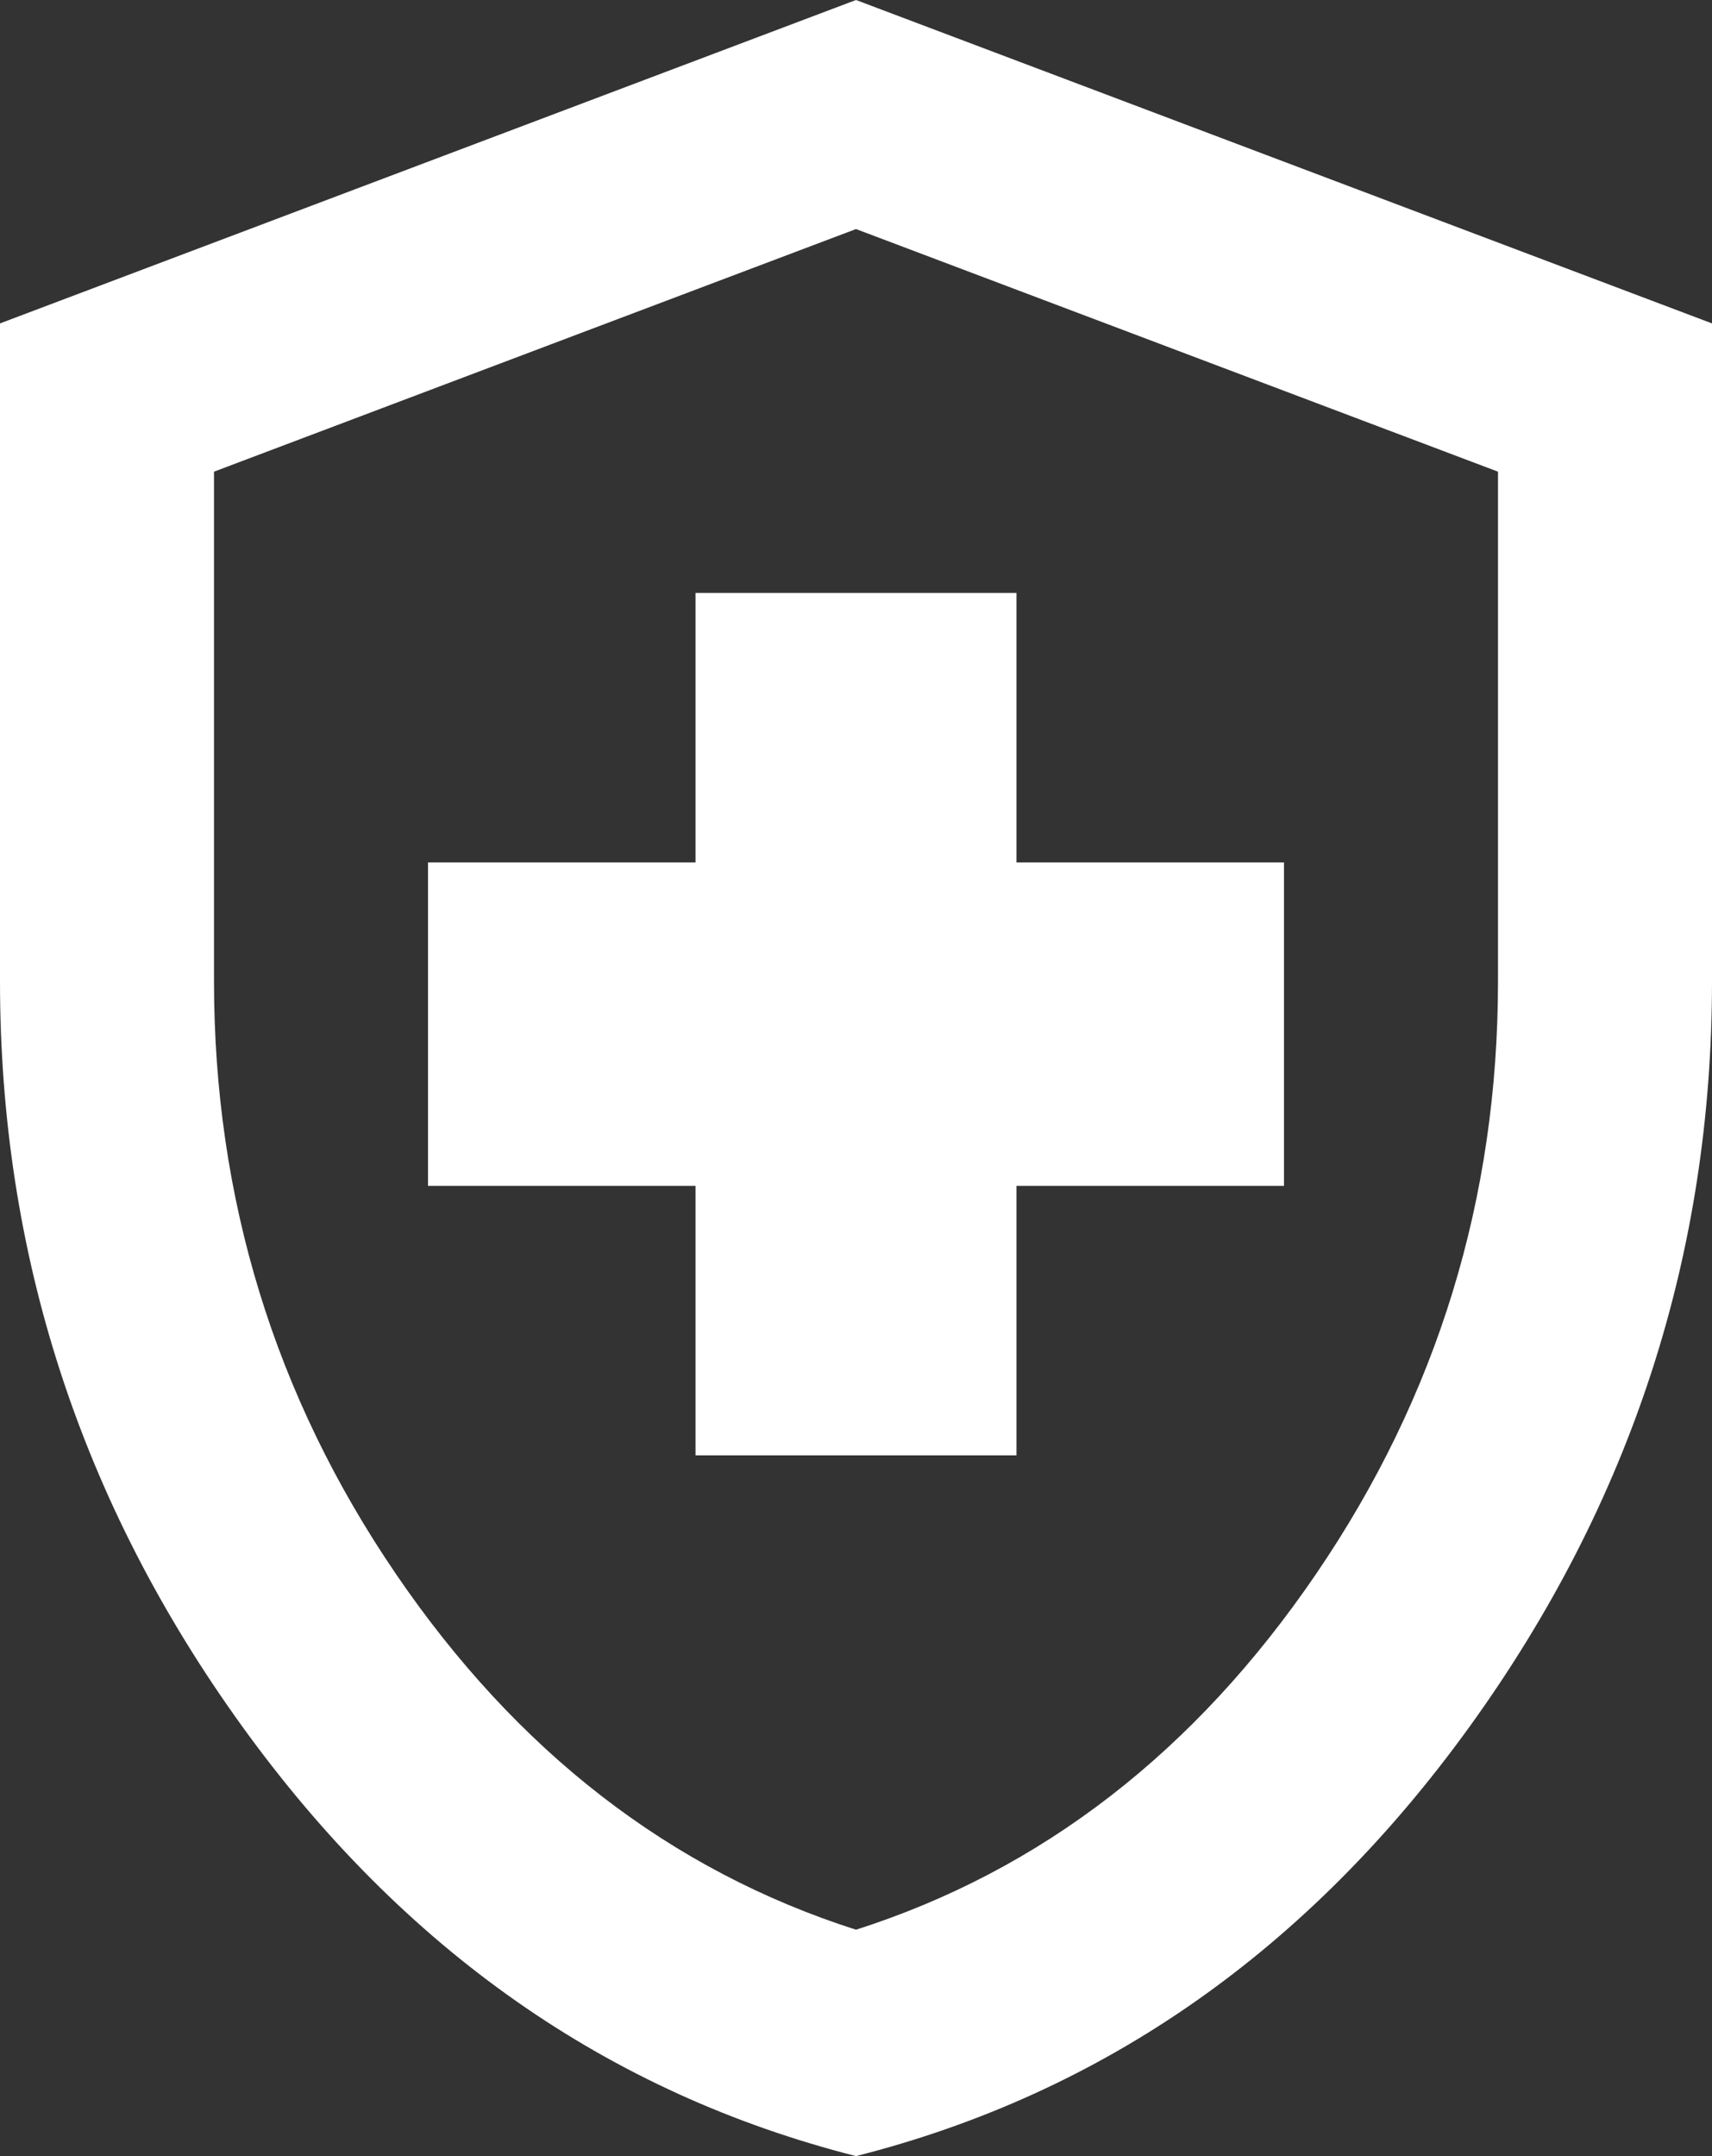 <svg width="27" height="34" viewBox="0 0 27 34" fill="none" xmlns="http://www.w3.org/2000/svg">
<rect x="0" y="0" width="27" height="34" fill="#333333" stroke="none"/>
<path d="M10.969 22.95H16.031V18.7H20.25V13.6H16.031V9.35H10.969V13.6H6.75V18.7H10.969V22.95ZM13.5 34C9.591 33.008 6.363 30.748 3.817 27.22C1.271 23.692 -0.001 19.776 7.45362e-07 15.47V5.1L13.5 0L27 5.1V15.47C27 19.777 25.727 23.694 23.181 27.222C20.635 30.75 17.408 33.01 13.5 34ZM13.5 30.43C16.425 29.495 18.844 27.625 20.756 24.82C22.669 22.015 23.625 18.898 23.625 15.47V7.438L13.5 3.612L3.375 7.438V15.47C3.375 18.898 4.331 22.015 6.244 24.82C8.156 27.625 10.575 29.495 13.5 30.43Z" fill="white"/>
</svg>
